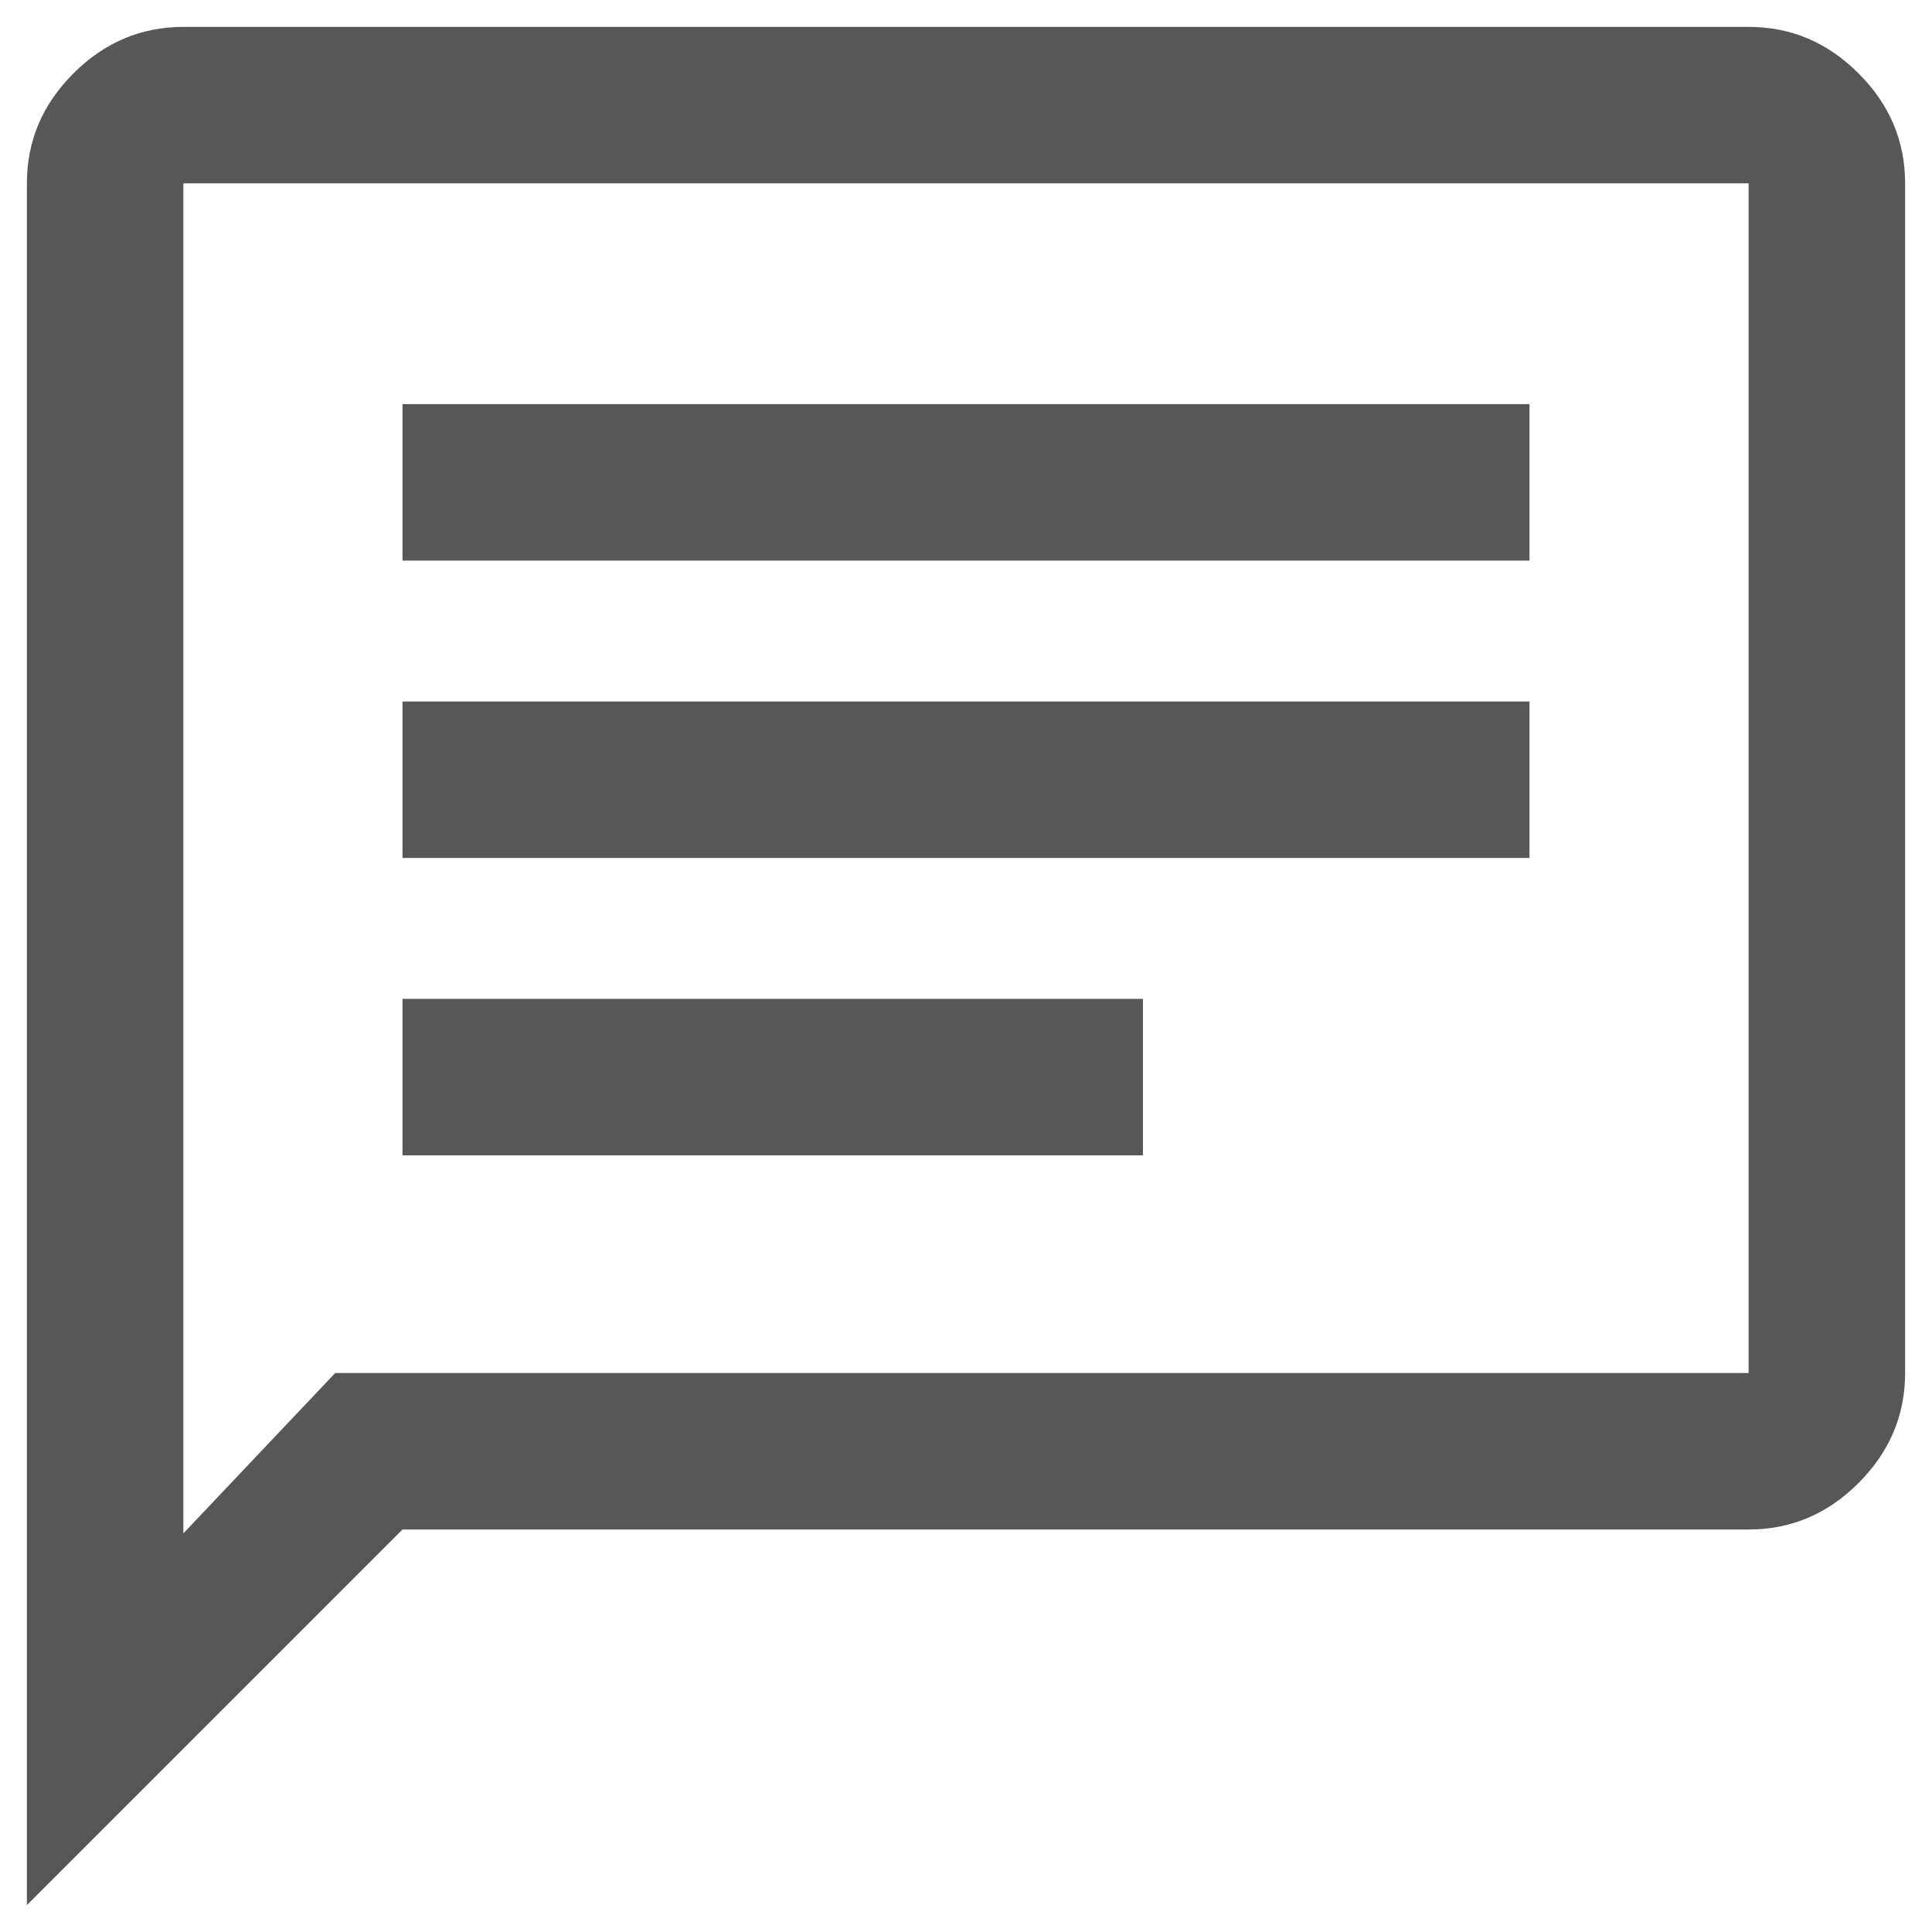 <svg width="12" height="12" viewBox="0 0 12 12" fill="none" xmlns="http://www.w3.org/2000/svg">
<path d="M2.5 7.176H7.099V6.204H2.5V7.176ZM2.5 5.329H9.5V4.357H2.5V5.329ZM2.5 3.482H9.5V2.51H2.5V3.482ZM0.167 11.833V1.139C0.167 0.876 0.263 0.649 0.456 0.456C0.649 0.263 0.877 0.167 1.139 0.167H10.861C11.124 0.167 11.351 0.263 11.544 0.456C11.737 0.649 11.833 0.876 11.833 1.139V8.528C11.833 8.79 11.737 9.018 11.544 9.211C11.351 9.404 11.124 9.5 10.861 9.5H2.5L0.167 11.833ZM2.082 8.528H10.861V1.139H1.139V9.524L2.082 8.528Z" fill="#575757"/>
</svg>
